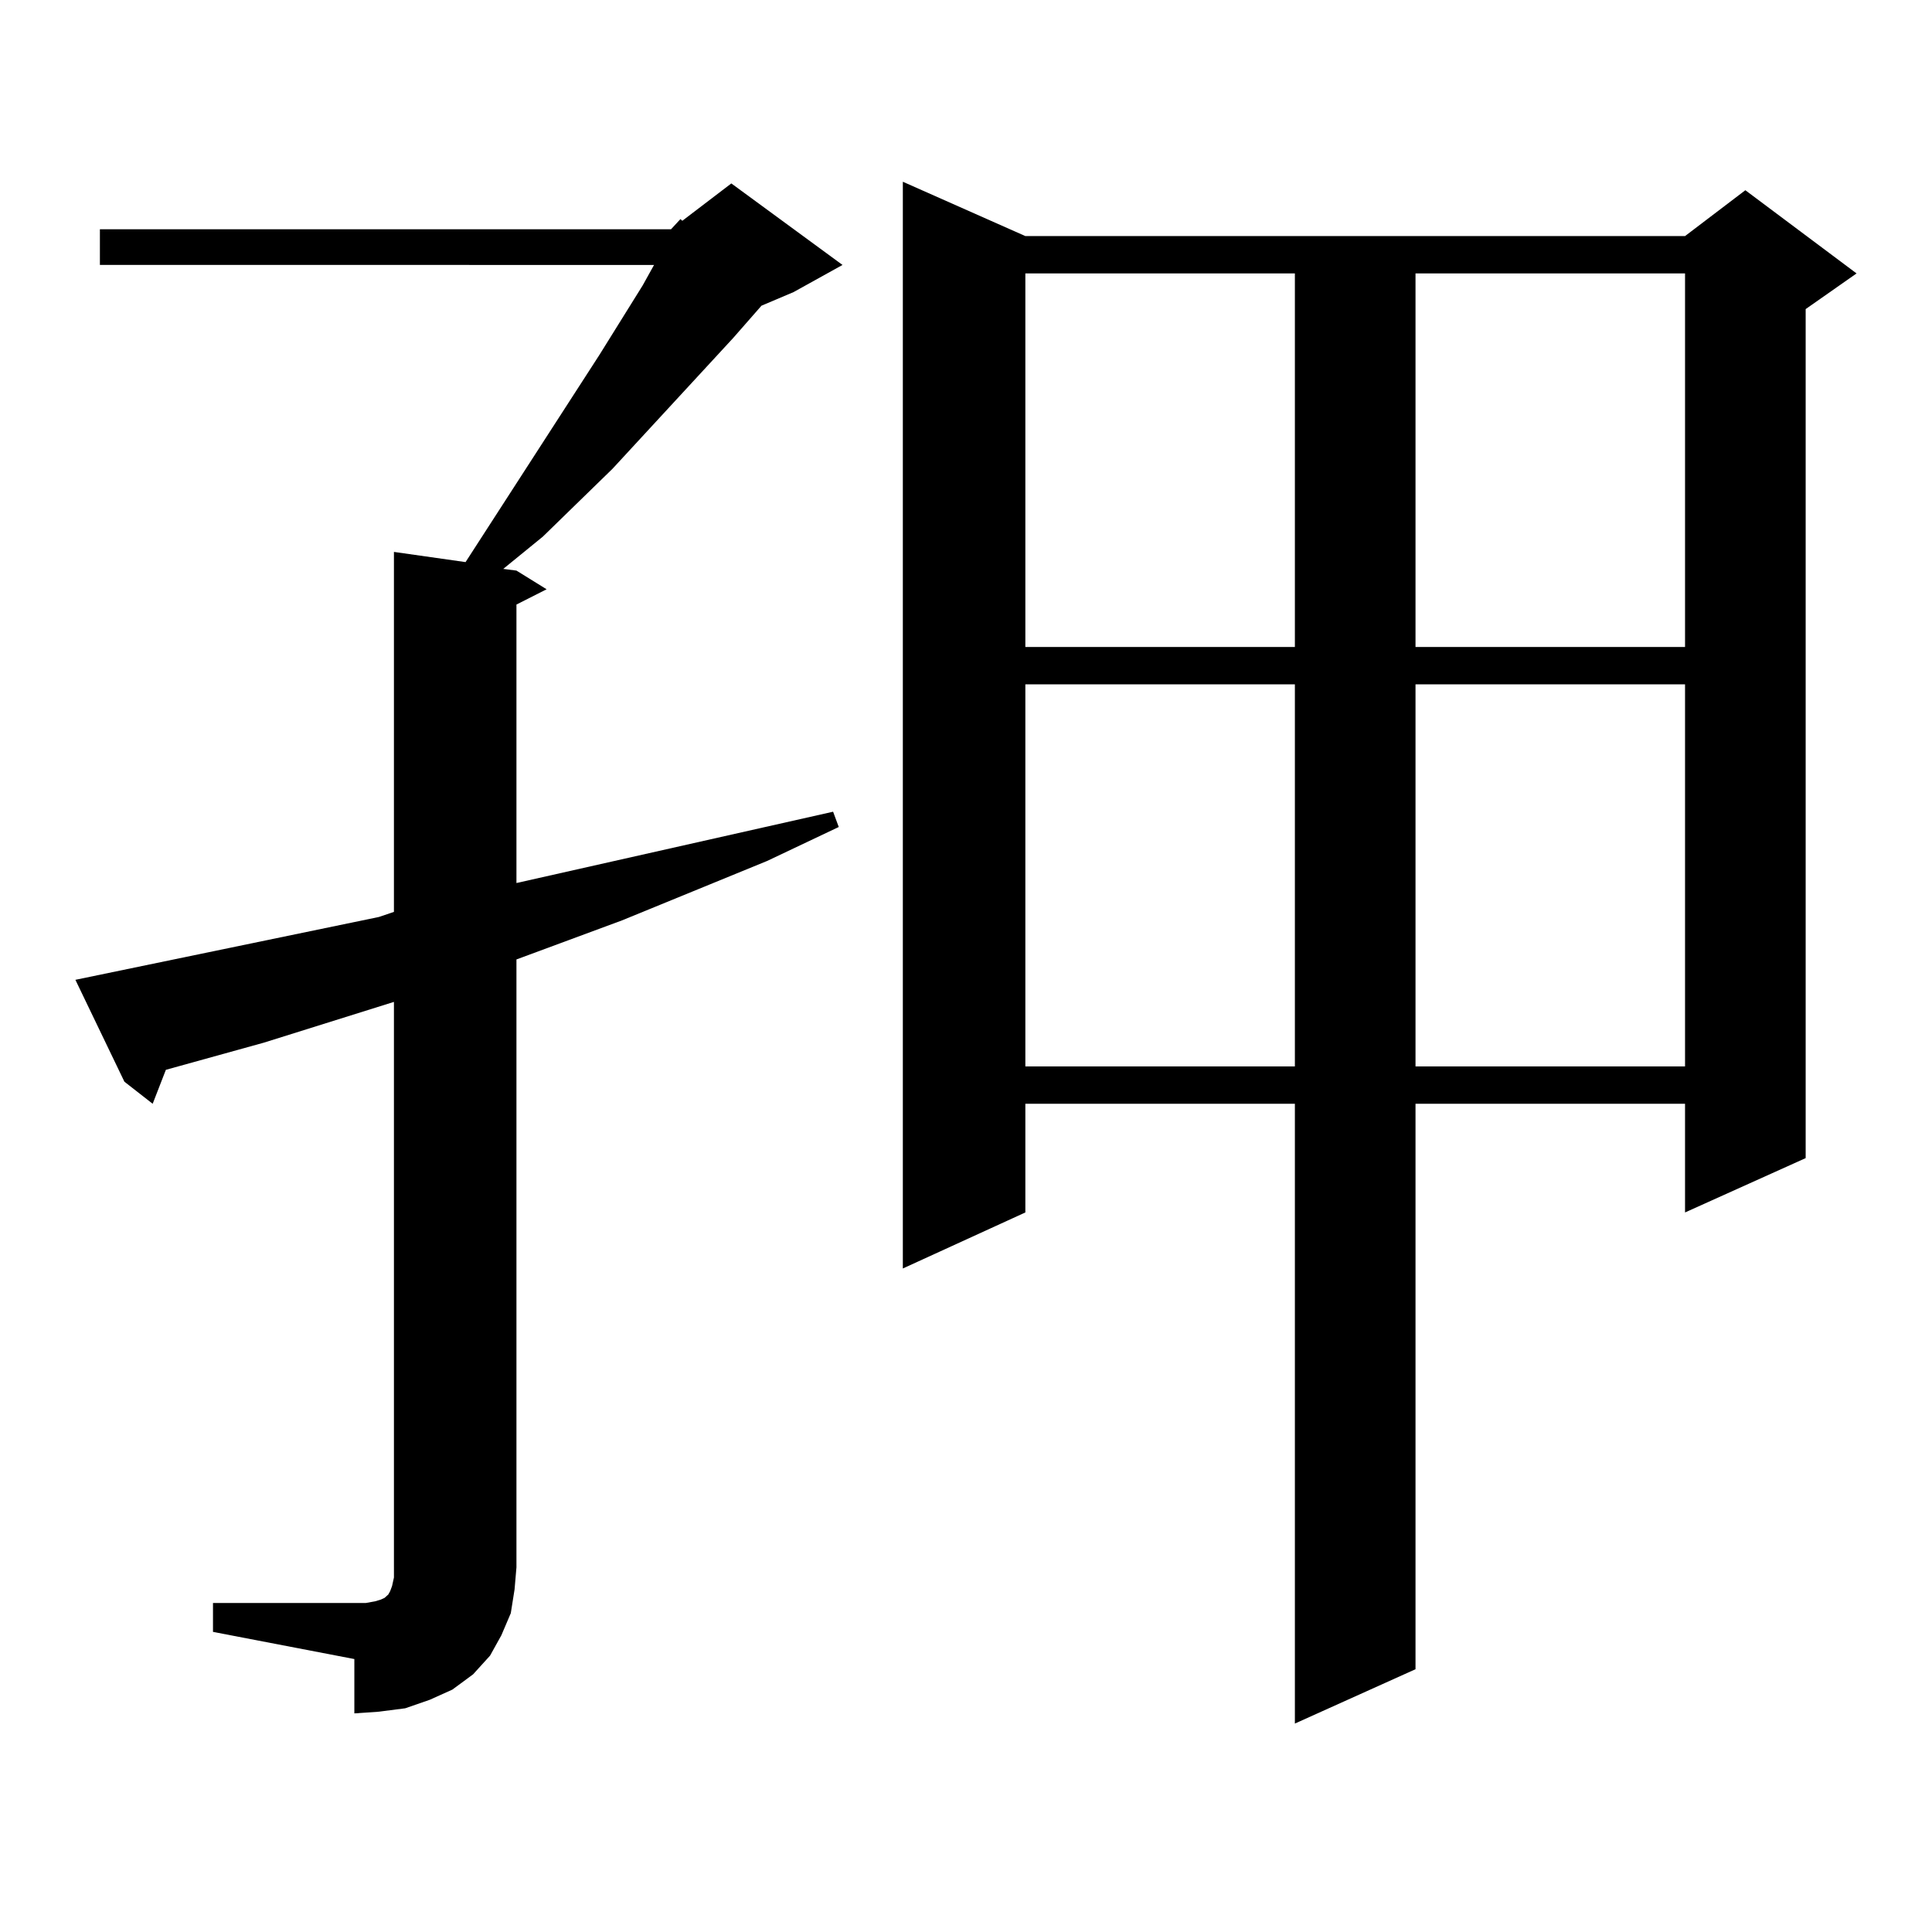 <?xml version="1.0" encoding="utf-8"?>
<!-- Generator: Adobe Illustrator 16.0.0, SVG Export Plug-In . SVG Version: 6.00 Build 0)  -->
<!DOCTYPE svg PUBLIC "-//W3C//DTD SVG 1.1//EN" "http://www.w3.org/Graphics/SVG/1.1/DTD/svg11.dtd">
<svg version="1.1" id="图层_1" xmlns="http://www.w3.org/2000/svg" xmlns:xlink="http://www.w3.org/1999/xlink" x="0px" y="0px"
	 width="1000px" height="1000px" viewBox="0 0 1000 1000" enable-background="new 0 0 1000 1000" xml:space="preserve">
<path d="M347.309,118.676l4.878-5.273l0.976,0.879l25.365-19.336l57.56,42.188l-25.365,14.063l-16.585,7.031l-14.634,16.699
	l-62.438,67.676l-36.097,35.156l-20.487,16.699l6.829,0.879l15.609,9.668l-15.609,7.91v144.141l163.898-36.914l2.927,7.91
	l-37.072,17.578l-75.12,30.762l-54.633,20.215v314.648l-0.976,11.426l-1.951,12.305l-4.878,11.426l-5.854,10.547l-8.78,9.668
	l-10.731,7.91l-11.707,5.273l-12.683,4.395l-13.658,1.758l-12.683,0.879v-28.125l-73.169-14.063v-14.941h73.169h5.854l4.878-0.879
	l2.927-0.879l1.951-0.879l0.976-0.879l0.976-0.879l0.976-1.758l0.976-2.637l0.976-4.395v-5.273V518.578l-67.315,21.094
	l-50.73,14.063l-6.829,17.578l-14.634-11.426l-25.365-52.734l157.069-32.52l7.805-2.637V285.668l37.072,5.273l69.267-107.227
	l22.438-36.035l5.854-10.547H51.707v-18.457H347.309z M530.719,122.191h341.455l31.219-23.73l57.56,43.066l-26.341,18.457v439.453
	l-62.438,28.125v-56.25H732.666v292.676l-62.438,28.125V571.313H530.719v56.25l-63.413,29.004v-562.5L530.719,122.191z
	 M530.719,141.527v193.359h139.509V141.527H530.719z M530.719,354.223v197.754h139.509V354.223H530.719z M732.666,141.527v193.359
	h139.509V141.527H732.666z M732.666,354.223v197.754h139.509V354.223H732.666z"/>
</svg>
